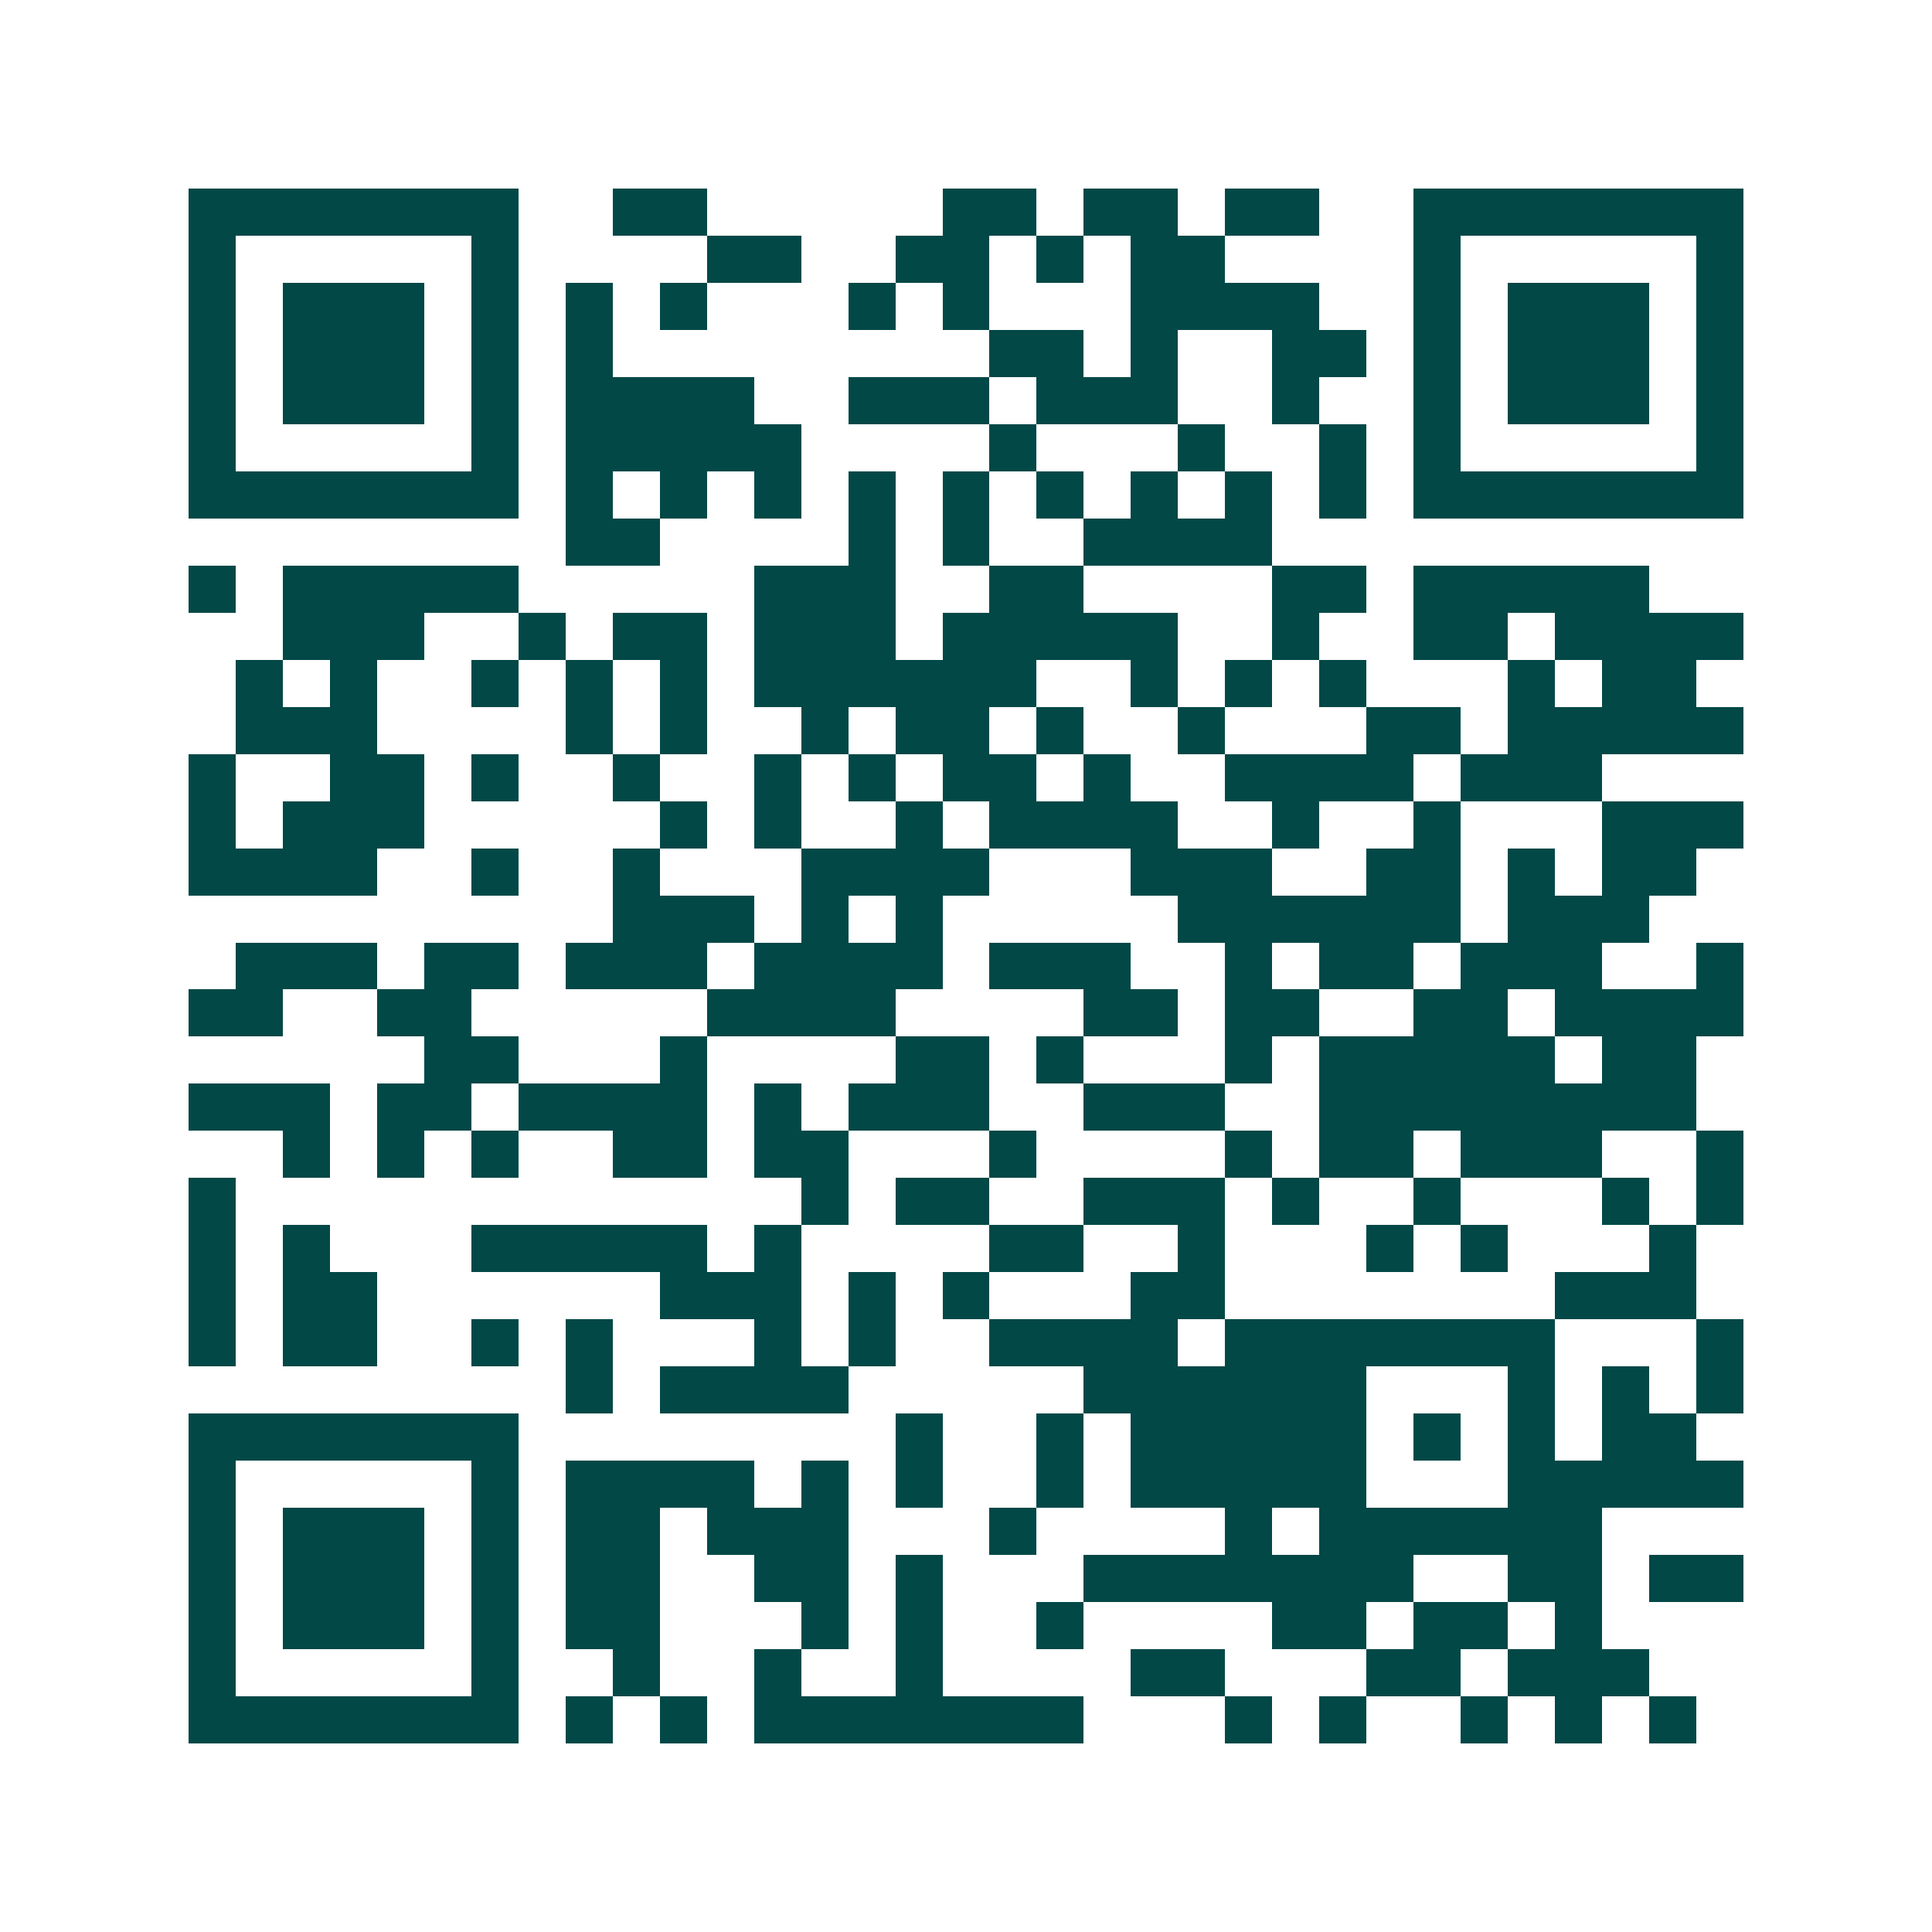 <svg xmlns="http://www.w3.org/2000/svg" width="200" height="200" viewBox="0 0 41 41" shape-rendering="crispEdges"><path fill="#ffffff" d="M0 0h41v41H0z"/><path stroke="#014847" d="M4 4.5h7m2 0h2m5 0h2m1 0h2m1 0h2m2 0h7M4 5.5h1m5 0h1m4 0h2m2 0h2m1 0h1m1 0h2m4 0h1m5 0h1M4 6.5h1m1 0h3m1 0h1m1 0h1m1 0h1m3 0h1m1 0h1m3 0h4m2 0h1m1 0h3m1 0h1M4 7.5h1m1 0h3m1 0h1m1 0h1m8 0h2m1 0h1m2 0h2m1 0h1m1 0h3m1 0h1M4 8.5h1m1 0h3m1 0h1m1 0h4m2 0h3m1 0h3m2 0h1m2 0h1m1 0h3m1 0h1M4 9.5h1m5 0h1m1 0h5m4 0h1m3 0h1m2 0h1m1 0h1m5 0h1M4 10.5h7m1 0h1m1 0h1m1 0h1m1 0h1m1 0h1m1 0h1m1 0h1m1 0h1m1 0h1m1 0h7M12 11.5h2m4 0h1m1 0h1m2 0h4M4 12.5h1m1 0h5m5 0h3m2 0h2m4 0h2m1 0h5M6 13.5h3m2 0h1m1 0h2m1 0h3m1 0h5m2 0h1m2 0h2m1 0h4M5 14.5h1m1 0h1m2 0h1m1 0h1m1 0h1m1 0h6m2 0h1m1 0h1m1 0h1m3 0h1m1 0h2M5 15.5h3m4 0h1m1 0h1m2 0h1m1 0h2m1 0h1m2 0h1m3 0h2m1 0h5M4 16.5h1m2 0h2m1 0h1m2 0h1m2 0h1m1 0h1m1 0h2m1 0h1m2 0h4m1 0h3M4 17.5h1m1 0h3m5 0h1m1 0h1m2 0h1m1 0h4m2 0h1m2 0h1m3 0h3M4 18.5h4m2 0h1m2 0h1m3 0h4m3 0h3m2 0h2m1 0h1m1 0h2M13 19.5h3m1 0h1m1 0h1m5 0h6m1 0h3M5 20.5h3m1 0h2m1 0h3m1 0h4m1 0h3m2 0h1m1 0h2m1 0h3m2 0h1M4 21.5h2m2 0h2m5 0h4m4 0h2m1 0h2m2 0h2m1 0h4M9 22.5h2m3 0h1m4 0h2m1 0h1m3 0h1m1 0h5m1 0h2M4 23.5h3m1 0h2m1 0h4m1 0h1m1 0h3m2 0h3m2 0h8M6 24.5h1m1 0h1m1 0h1m2 0h2m1 0h2m3 0h1m4 0h1m1 0h2m1 0h3m2 0h1M4 25.5h1m12 0h1m1 0h2m2 0h3m1 0h1m2 0h1m3 0h1m1 0h1M4 26.5h1m1 0h1m3 0h5m1 0h1m4 0h2m2 0h1m3 0h1m1 0h1m3 0h1M4 27.5h1m1 0h2m6 0h3m1 0h1m1 0h1m3 0h2m7 0h3M4 28.5h1m1 0h2m2 0h1m1 0h1m3 0h1m1 0h1m2 0h4m1 0h7m3 0h1M12 29.5h1m1 0h4m5 0h6m3 0h1m1 0h1m1 0h1M4 30.5h7m8 0h1m2 0h1m1 0h5m1 0h1m1 0h1m1 0h2M4 31.5h1m5 0h1m1 0h4m1 0h1m1 0h1m2 0h1m1 0h5m3 0h5M4 32.5h1m1 0h3m1 0h1m1 0h2m1 0h3m3 0h1m4 0h1m1 0h6M4 33.5h1m1 0h3m1 0h1m1 0h2m2 0h2m1 0h1m3 0h7m2 0h2m1 0h2M4 34.5h1m1 0h3m1 0h1m1 0h2m3 0h1m1 0h1m2 0h1m4 0h2m1 0h2m1 0h1M4 35.5h1m5 0h1m2 0h1m2 0h1m2 0h1m4 0h2m3 0h2m1 0h3M4 36.5h7m1 0h1m1 0h1m1 0h7m3 0h1m1 0h1m2 0h1m1 0h1m1 0h1"/></svg>
